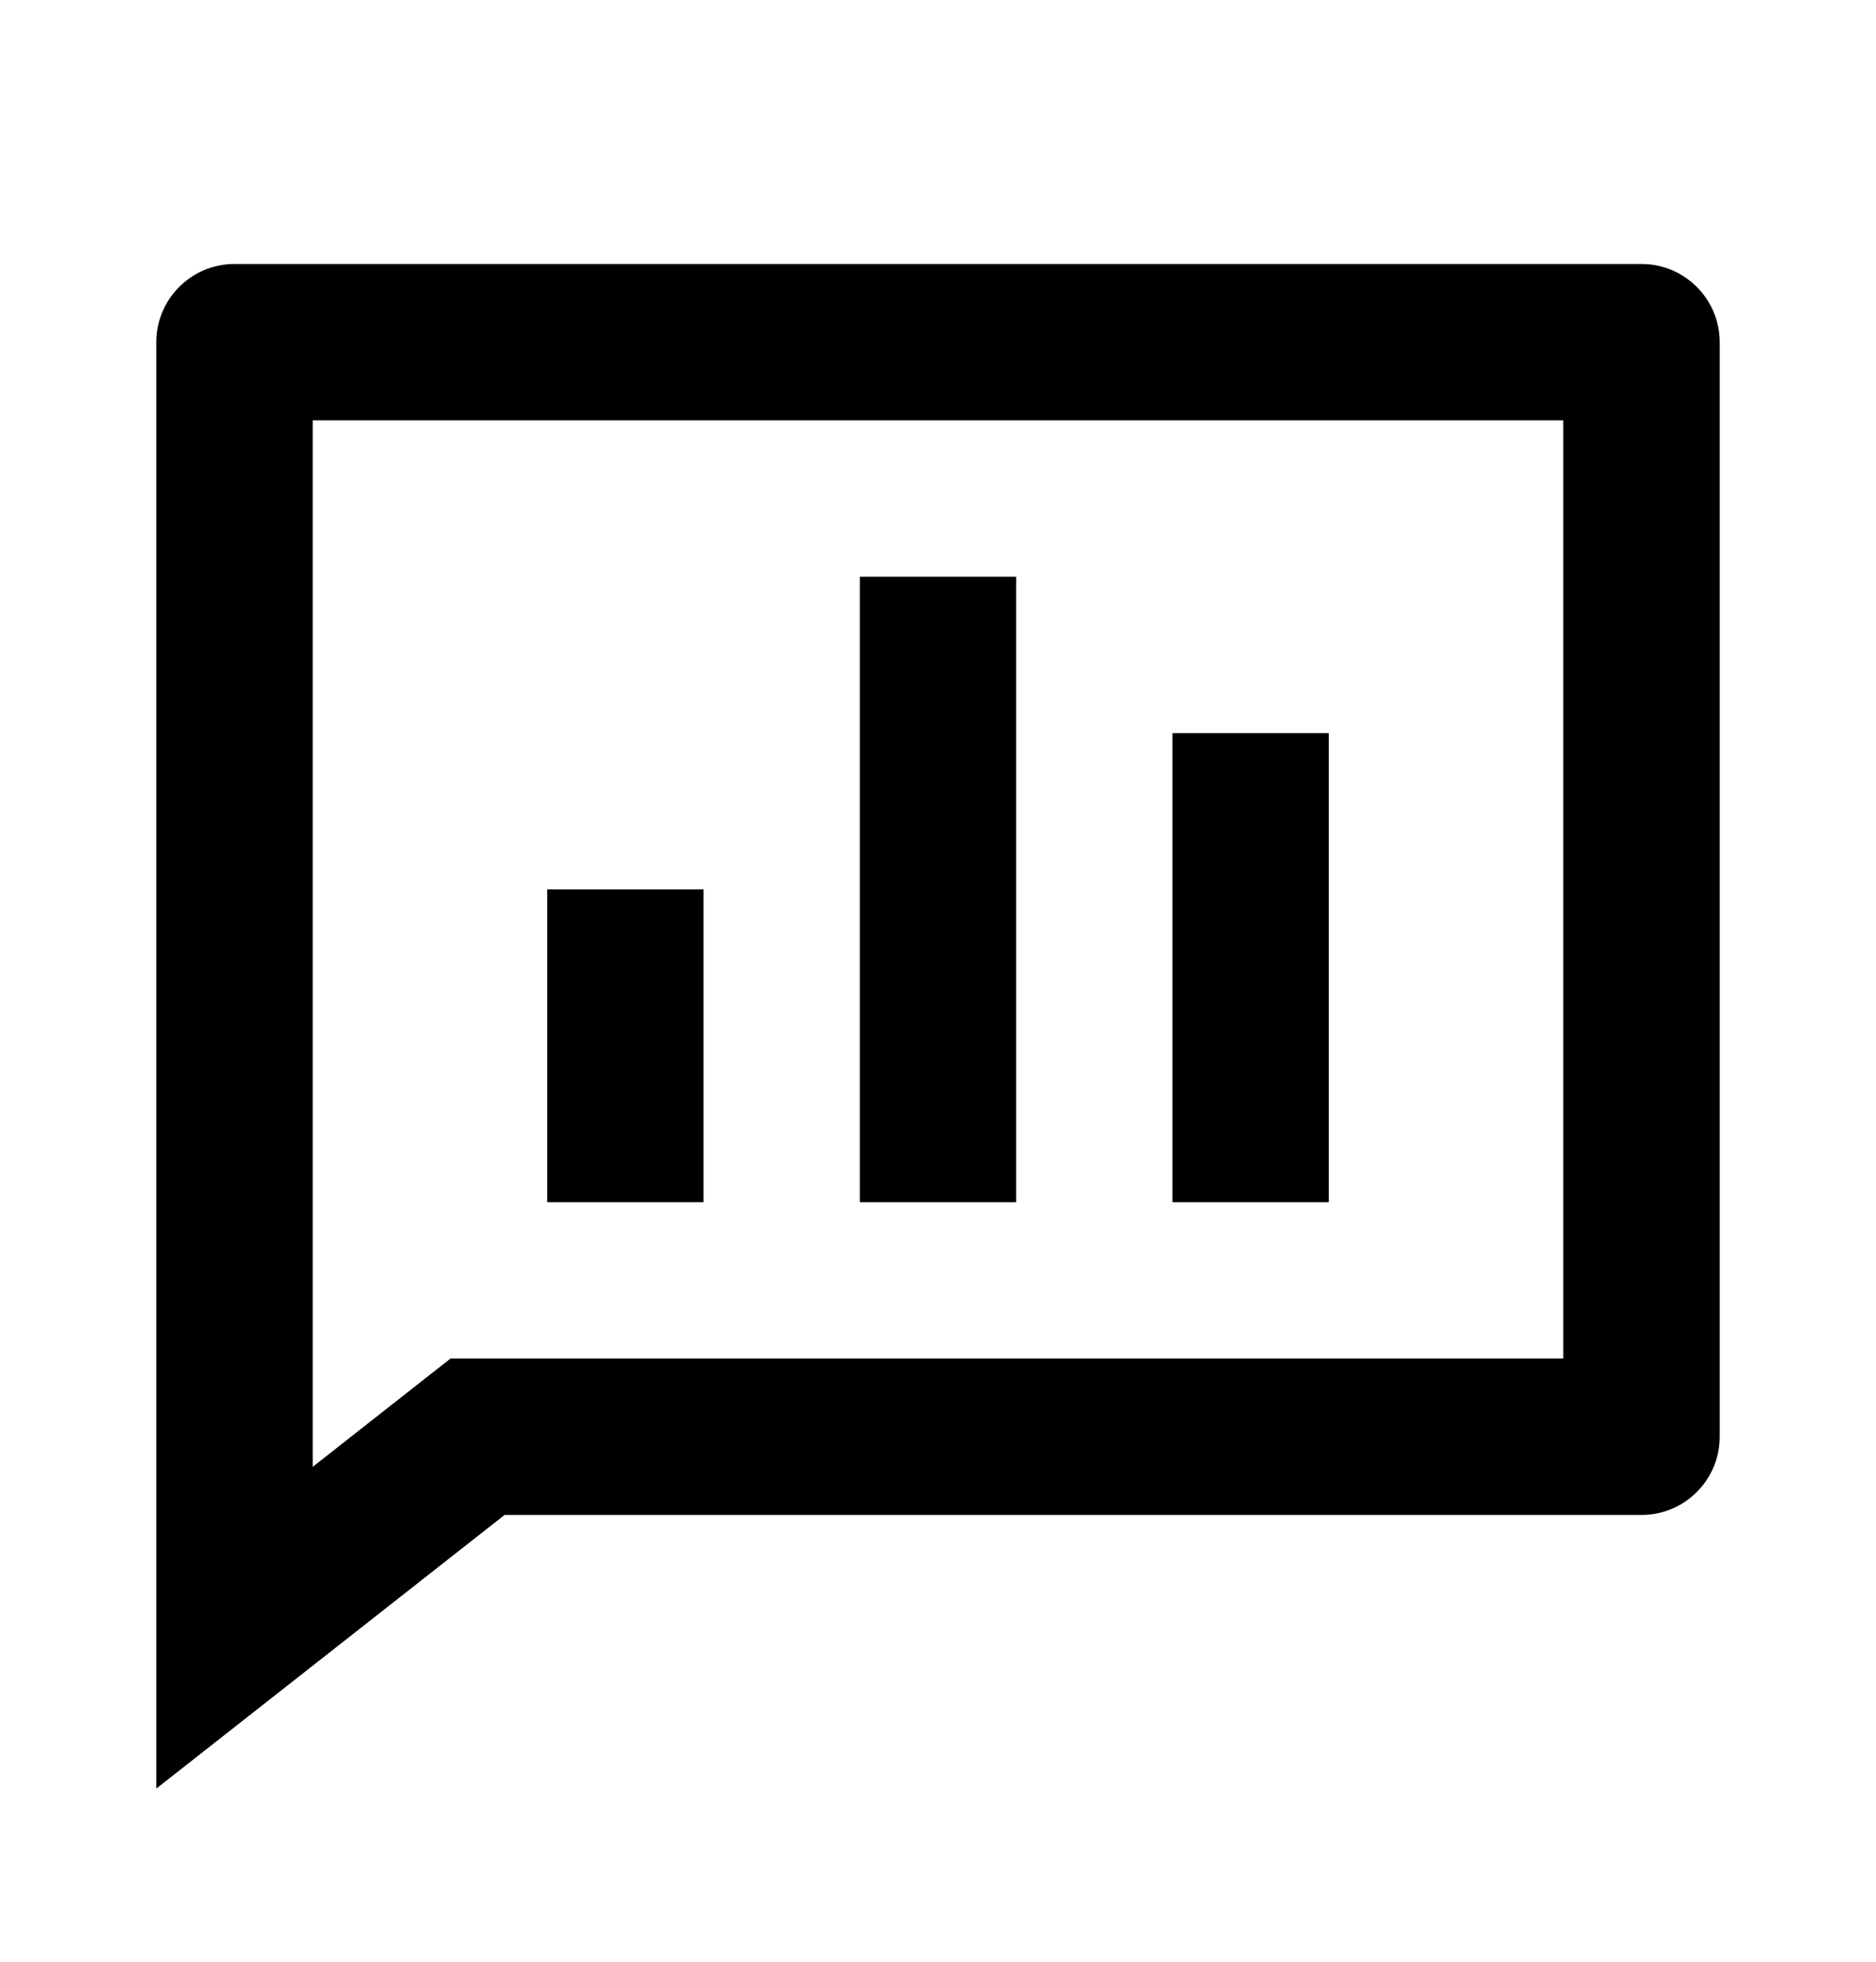 <?xml version="1.0" encoding="UTF-8"?>
<svg width="22px" height="23px" viewBox="0 0 22 23" version="1.1" xmlns="http://www.w3.org/2000/svg" xmlns:xlink="http://www.w3.org/1999/xlink">
    <title>切片</title>
    <g id="页面-2" stroke="none" stroke-width="1" fill="none" fill-rule="evenodd">
        <g id="会后-多维数据统计" transform="translate(-363, -531)">
            <g id="编组-18" transform="translate(363, 360)">
                <g id="chat-poll-line" transform="translate(0, 171.345)">
                    <polygon id="路径" points="0 0 22 0 22 22 0 22"></polygon>
                    <path d="M19.25,2.75 C19.756,2.75 20.167,3.161 20.167,3.667 L20.167,16.5 C20.167,17.006 19.756,17.417 19.25,17.417 L5.917,17.417 L1.833,20.625 L1.833,3.667 C1.833,3.161 2.244,2.75 2.75,2.75 L19.25,2.75 Z M18.333,4.583 L3.667,4.583 L3.667,16.853 L5.283,15.583 L18.333,15.583 L18.333,4.583 Z M11.917,6.417 L11.917,13.75 L10.083,13.75 L10.083,6.417 L11.917,6.417 Z M15.583,8.25 L15.583,13.75 L13.75,13.75 L13.75,8.25 L15.583,8.25 Z M8.25,10.083 L8.25,13.75 L6.417,13.75 L6.417,10.083 L8.25,10.083 Z" id="形状" fill="#000000" fill-rule="nonzero"></path>
                </g>
            </g>
        </g>
    </g>
</svg>